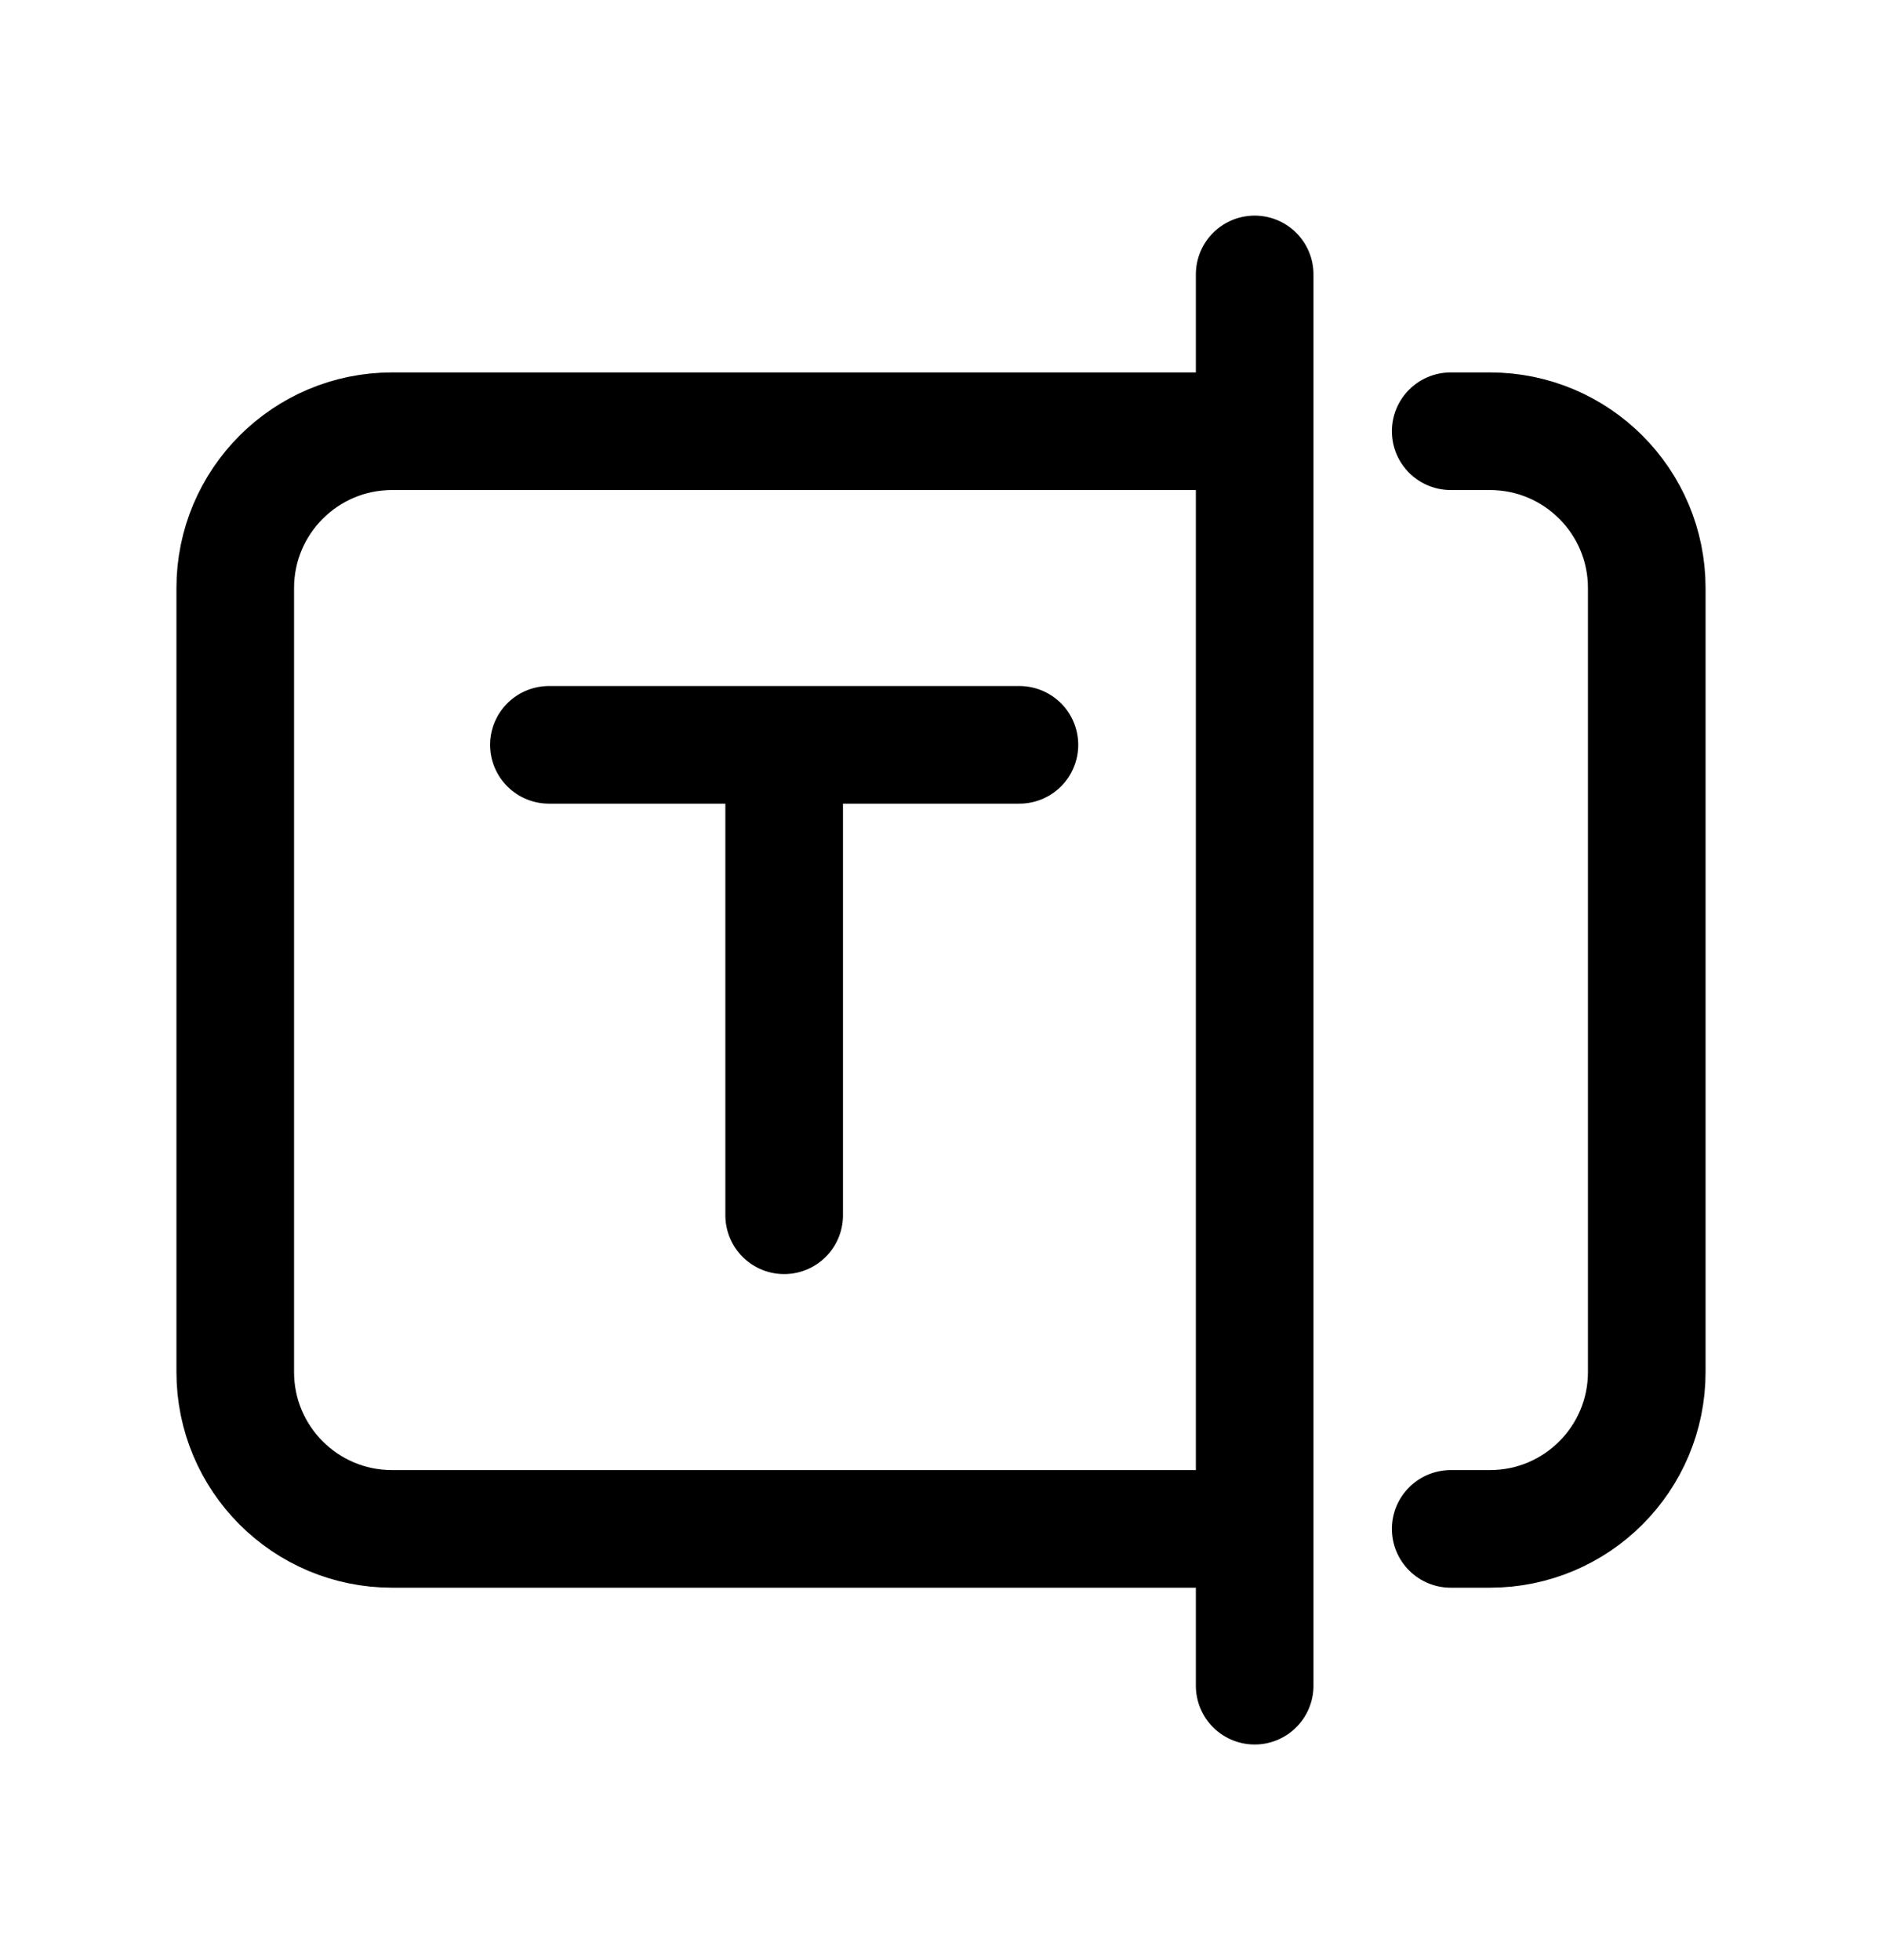 <svg width="24" height="25" viewBox="0 0 24 25" fill="none" xmlns="http://www.w3.org/2000/svg">
<path d="M7 9.5H10M10 9.5V15.5M10 9.5H13M16 3.5V5.5M16 21.5V19.5M18.5 5.5H19C20.105 5.5 21 6.396 21 7.5V17.5C21 18.605 20.105 19.5 19 19.5H18.5M16 5.5V19.5M16 5.5H5C3.895 5.5 3 6.396 3 7.5C3 10.834 3 14.167 3 17.5C3 18.605 3.895 19.5 5 19.5H16" stroke="black" stroke-width="1.5" stroke-linecap="round" stroke-linejoin="round"/>
</svg>
